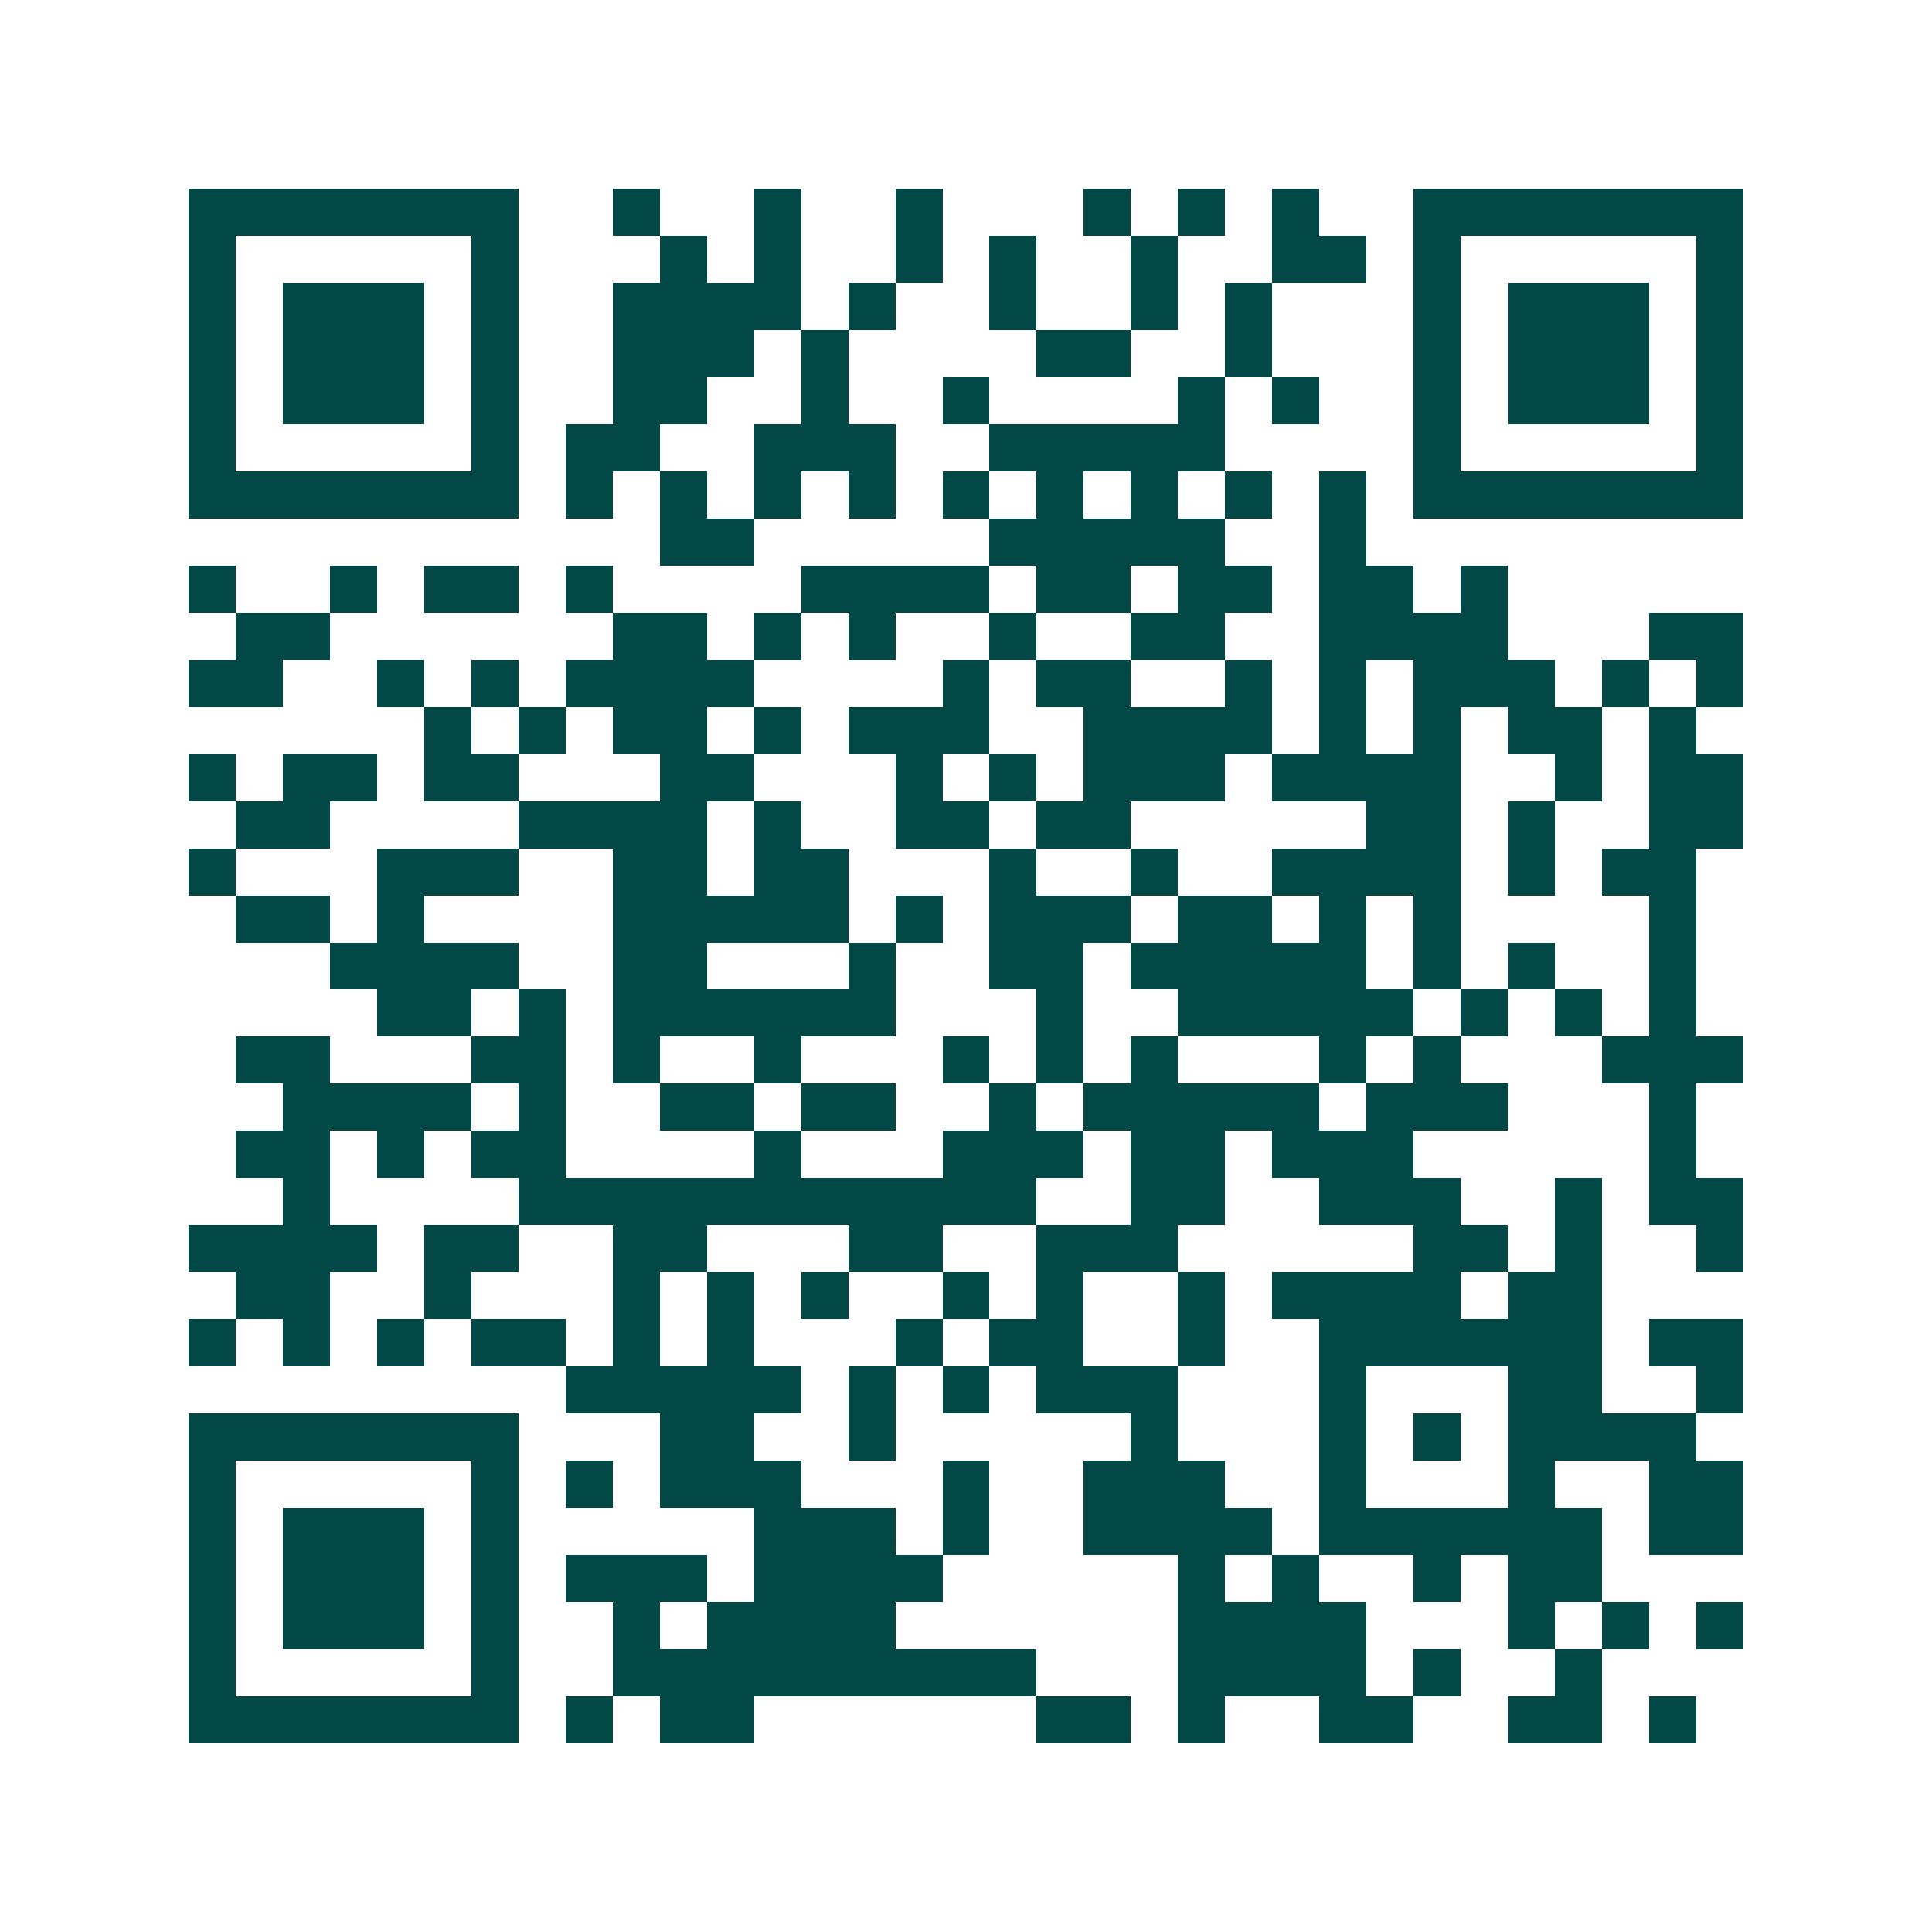 <svg xmlns="http://www.w3.org/2000/svg" width="200" height="200" viewBox="0 0 41 41" shape-rendering="crispEdges"><path fill="#ffffff" d="M0 0h41v41H0z"/><path stroke="#014847" d="M4 4.5h7m2 0h1m2 0h1m2 0h1m3 0h1m1 0h1m1 0h1m2 0h7M4 5.5h1m5 0h1m3 0h1m1 0h1m2 0h1m1 0h1m2 0h1m2 0h2m1 0h1m5 0h1M4 6.5h1m1 0h3m1 0h1m2 0h4m1 0h1m2 0h1m2 0h1m1 0h1m3 0h1m1 0h3m1 0h1M4 7.5h1m1 0h3m1 0h1m2 0h3m1 0h1m4 0h2m2 0h1m3 0h1m1 0h3m1 0h1M4 8.5h1m1 0h3m1 0h1m2 0h2m2 0h1m2 0h1m4 0h1m1 0h1m2 0h1m1 0h3m1 0h1M4 9.5h1m5 0h1m1 0h2m2 0h3m2 0h5m4 0h1m5 0h1M4 10.5h7m1 0h1m1 0h1m1 0h1m1 0h1m1 0h1m1 0h1m1 0h1m1 0h1m1 0h1m1 0h7M14 11.5h2m5 0h5m2 0h1M4 12.5h1m2 0h1m1 0h2m1 0h1m4 0h4m1 0h2m1 0h2m1 0h2m1 0h1M5 13.5h2m6 0h2m1 0h1m1 0h1m2 0h1m2 0h2m2 0h4m3 0h2M4 14.5h2m2 0h1m1 0h1m1 0h4m4 0h1m1 0h2m2 0h1m1 0h1m1 0h3m1 0h1m1 0h1M9 15.5h1m1 0h1m1 0h2m1 0h1m1 0h3m2 0h4m1 0h1m1 0h1m1 0h2m1 0h1M4 16.5h1m1 0h2m1 0h2m3 0h2m3 0h1m1 0h1m1 0h3m1 0h4m2 0h1m1 0h2M5 17.5h2m4 0h4m1 0h1m2 0h2m1 0h2m5 0h2m1 0h1m2 0h2M4 18.5h1m3 0h3m2 0h2m1 0h2m3 0h1m2 0h1m2 0h4m1 0h1m1 0h2M5 19.5h2m1 0h1m4 0h5m1 0h1m1 0h3m1 0h2m1 0h1m1 0h1m4 0h1M7 20.5h4m2 0h2m3 0h1m2 0h2m1 0h5m1 0h1m1 0h1m2 0h1M8 21.5h2m1 0h1m1 0h6m3 0h1m2 0h5m1 0h1m1 0h1m1 0h1M5 22.5h2m3 0h2m1 0h1m2 0h1m3 0h1m1 0h1m1 0h1m3 0h1m1 0h1m3 0h3M6 23.5h4m1 0h1m2 0h2m1 0h2m2 0h1m1 0h5m1 0h3m3 0h1M5 24.5h2m1 0h1m1 0h2m4 0h1m3 0h3m1 0h2m1 0h3m5 0h1M6 25.5h1m4 0h11m2 0h2m2 0h3m2 0h1m1 0h2M4 26.5h4m1 0h2m2 0h2m3 0h2m2 0h3m5 0h2m1 0h1m2 0h1M5 27.5h2m2 0h1m3 0h1m1 0h1m1 0h1m2 0h1m1 0h1m2 0h1m1 0h4m1 0h2M4 28.5h1m1 0h1m1 0h1m1 0h2m1 0h1m1 0h1m3 0h1m1 0h2m2 0h1m2 0h6m1 0h2M12 29.5h5m1 0h1m1 0h1m1 0h3m3 0h1m3 0h2m2 0h1M4 30.5h7m3 0h2m2 0h1m5 0h1m3 0h1m1 0h1m1 0h4M4 31.5h1m5 0h1m1 0h1m1 0h3m3 0h1m2 0h3m2 0h1m3 0h1m2 0h2M4 32.5h1m1 0h3m1 0h1m5 0h3m1 0h1m2 0h4m1 0h6m1 0h2M4 33.5h1m1 0h3m1 0h1m1 0h3m1 0h4m5 0h1m1 0h1m2 0h1m1 0h2M4 34.5h1m1 0h3m1 0h1m2 0h1m1 0h4m6 0h4m3 0h1m1 0h1m1 0h1M4 35.5h1m5 0h1m2 0h9m3 0h4m1 0h1m2 0h1M4 36.5h7m1 0h1m1 0h2m6 0h2m1 0h1m2 0h2m2 0h2m1 0h1"/></svg>
